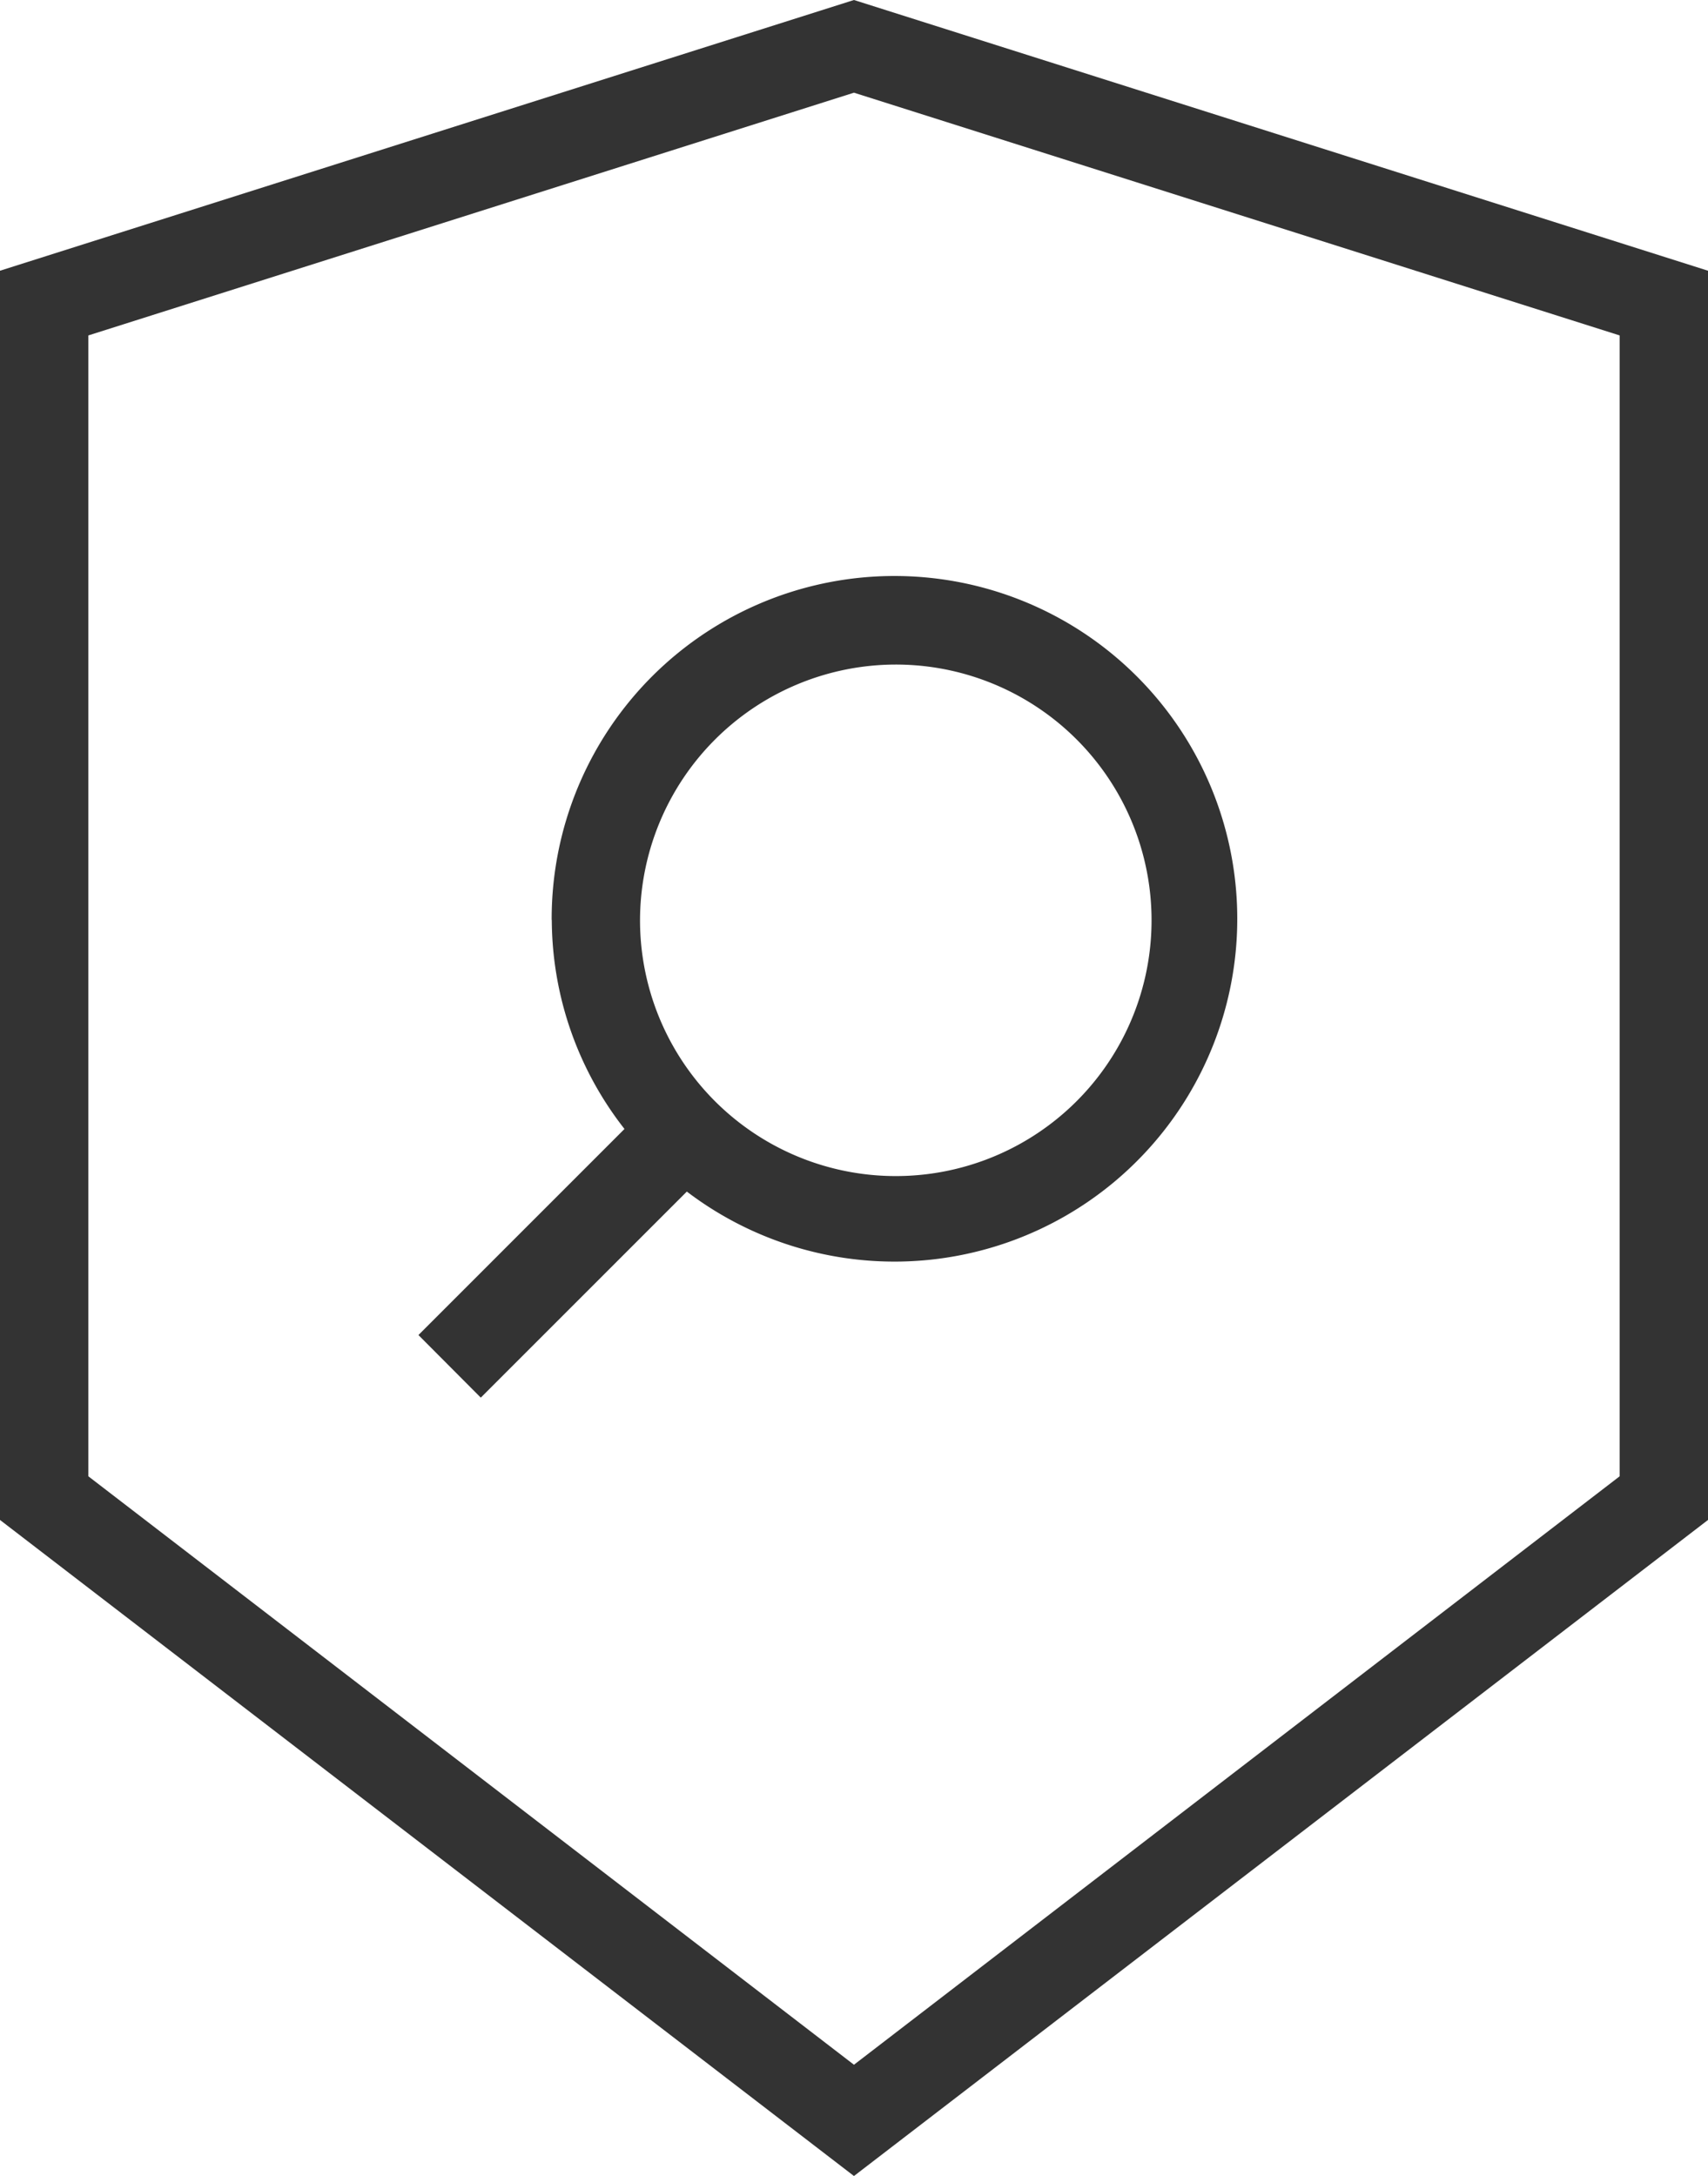 <?xml version="1.0" encoding="UTF-8"?> <svg xmlns="http://www.w3.org/2000/svg" id="Icon:_TCR" data-name="Icon: TCR" width="41.444" height="52.802" viewBox="0 0 41.444 52.802"><path id="Path_757" data-name="Path 757" d="M2.144,35.822V8.139l18.577-5.89L39.3,8.139V35.822L20.721,50.1ZM20.721,0,0,6.569V36.881L20.721,52.8,41.444,36.881V6.569Z" fill="#333"></path><path id="Path_758" data-name="Path 758" d="M7.973,14.866a8.269,8.269,0,0,0,1.764,5.073l-5,5L6.25,26.458l5-5a8.318,8.318,0,1,0-3.28-6.588m8.351-6.2a6.206,6.206,0,1,1-6.207,6.2,6.213,6.213,0,0,1,6.207-6.2" transform="translate(5.416 7.455)" fill="#333"></path></svg> 